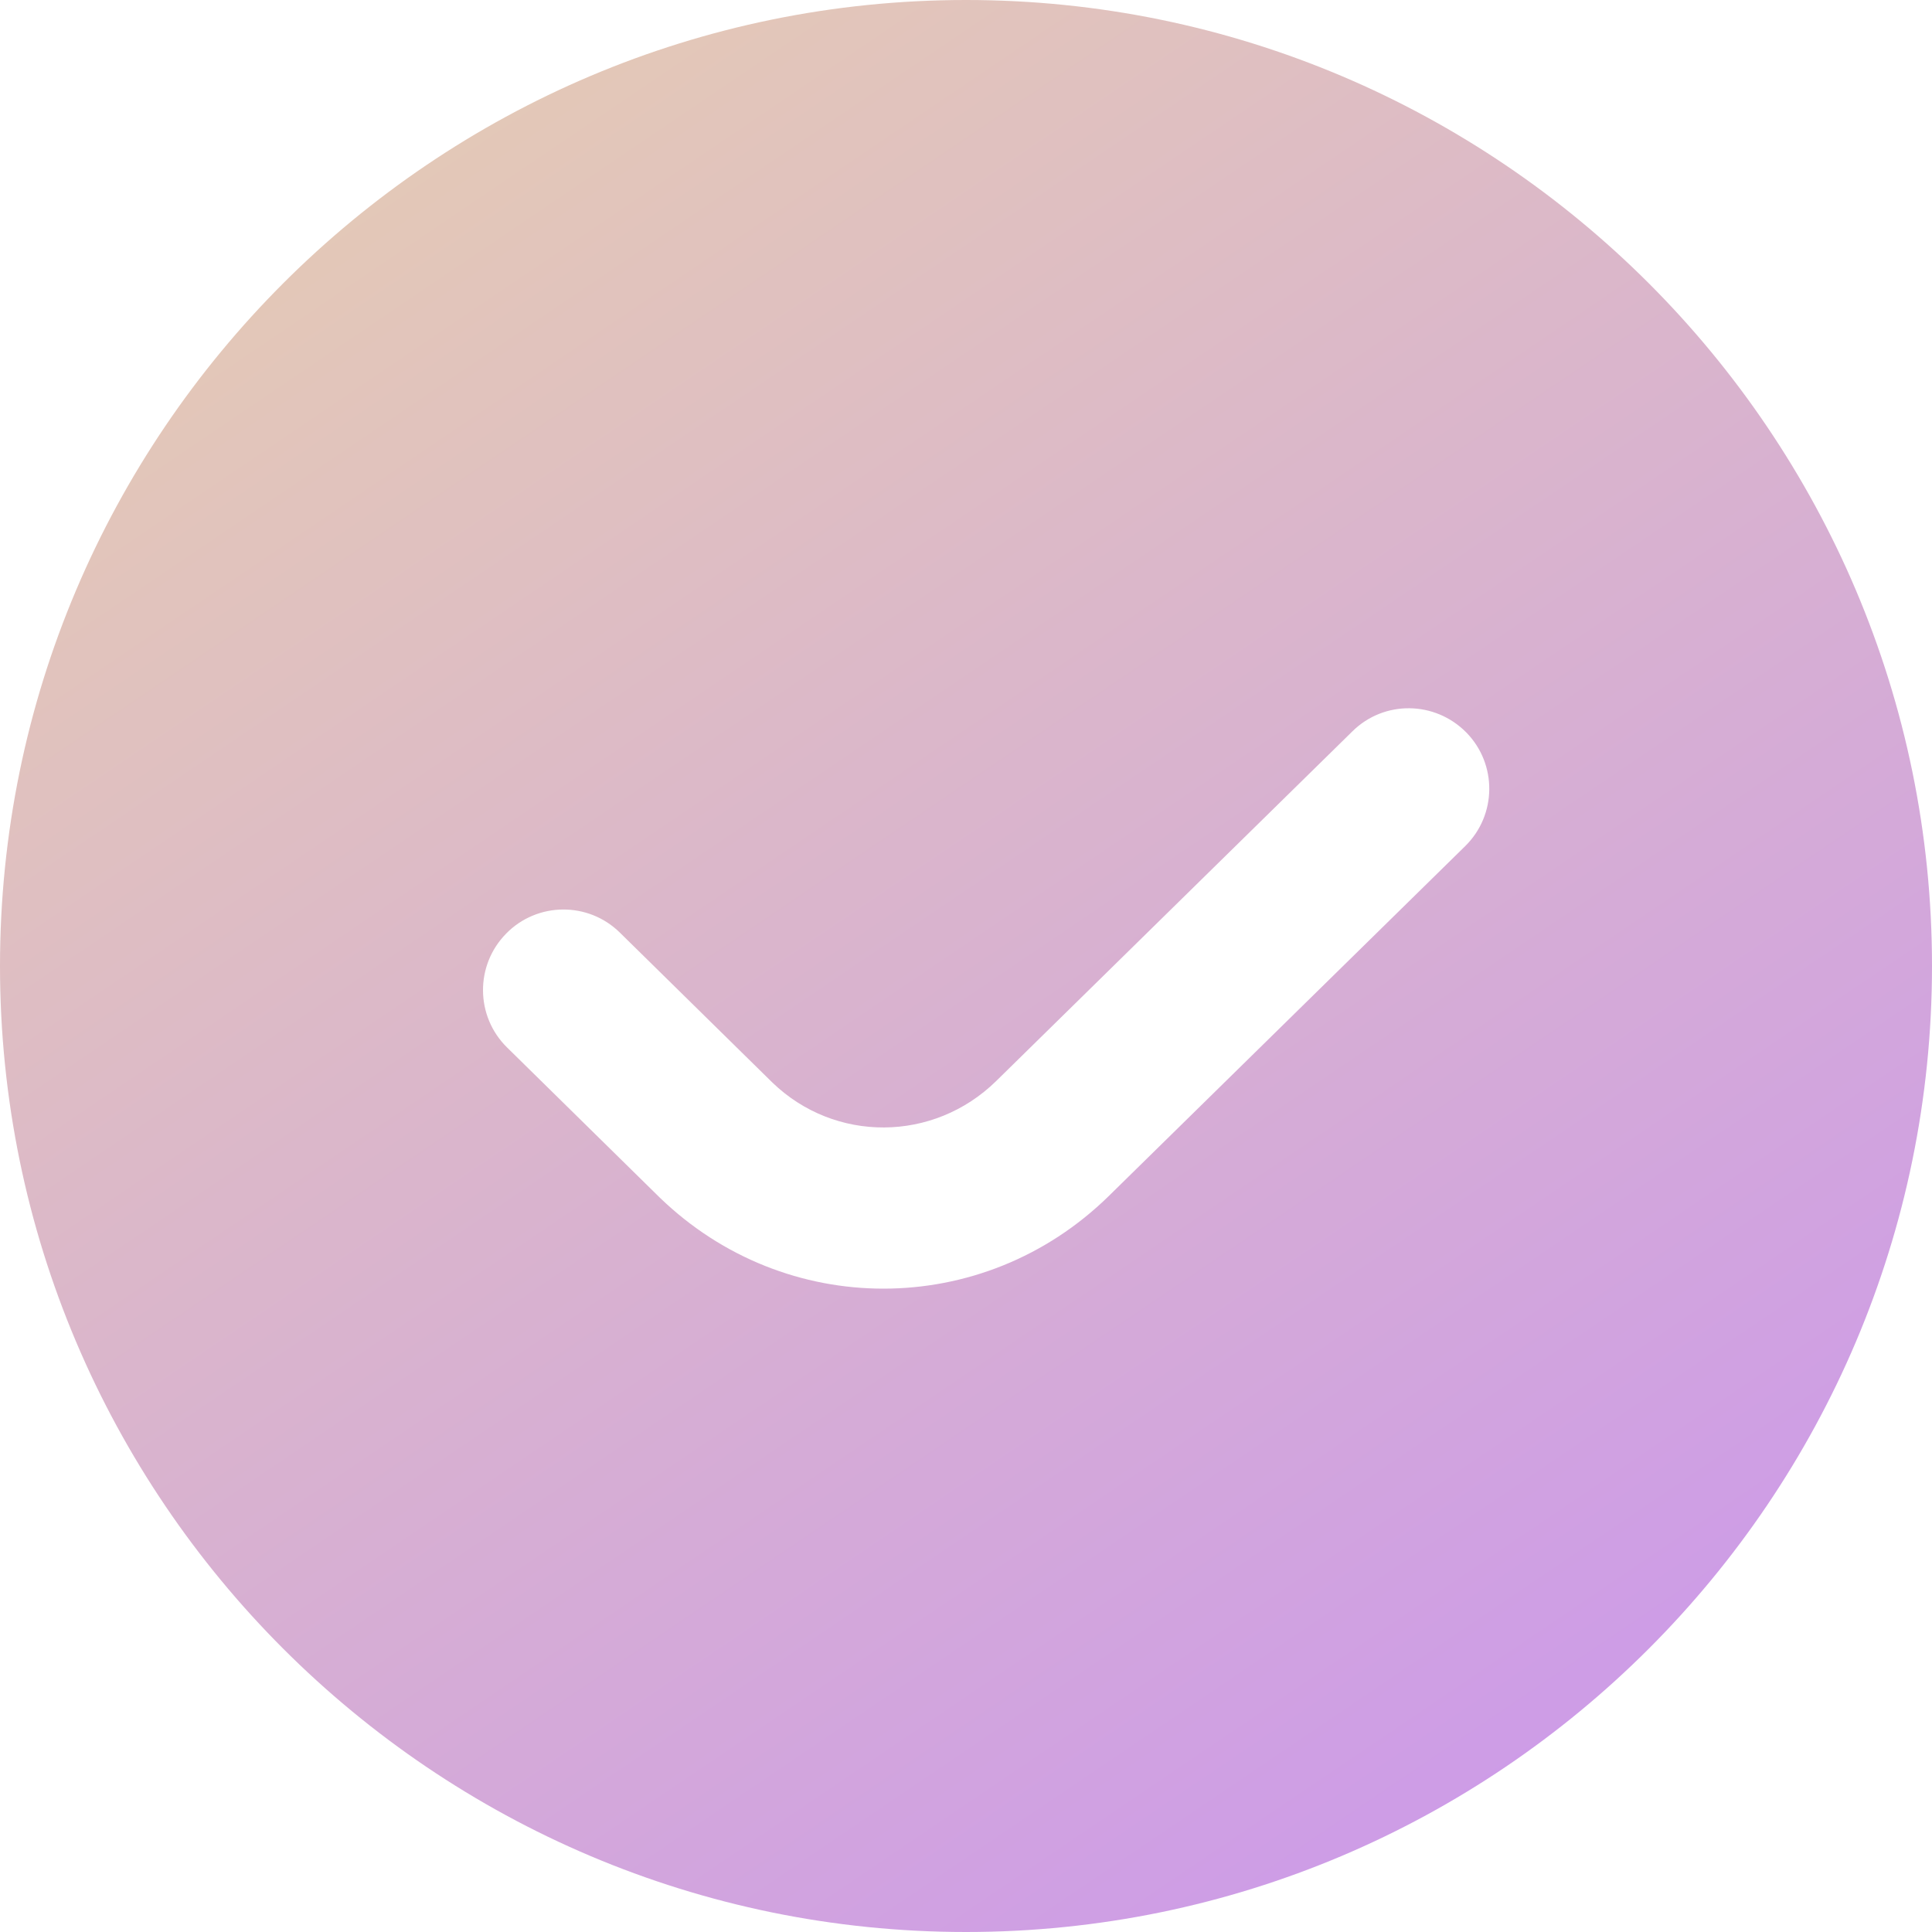 <svg width="24" height="24" viewBox="0 0 24 24" fill="none" xmlns="http://www.w3.org/2000/svg">
<path d="M12 0C5.383 0 0 5.383 0 12C0 18.617 5.383 24 12 24C18.617 24 24 18.617 24 12C24 5.383 18.617 0 12 0ZM18.2 10.512L13.774 14.857C12.991 15.625 11.983 16.008 10.974 16.008C9.976 16.008 8.978 15.632 8.198 14.879L6.299 13.012C5.905 12.625 5.9 11.992 6.287 11.598C6.673 11.203 7.308 11.198 7.701 11.586L9.594 13.447C10.37 14.197 11.595 14.193 12.375 13.429L16.8 9.085C17.193 8.697 17.824 8.704 18.214 9.098C18.601 9.492 18.595 10.125 18.2 10.512Z" fill="url(#paint0_linear_1_2875)"/>
<defs>
<linearGradient id="paint0_linear_1_2875" x1="6.167" y1="-2.021" x2="24.76" y2="25.462" gradientUnits="userSpaceOnUse">
<stop stop-color="#E6CDB2"/>
<stop offset="1" stop-color="#C891F3"/>
</linearGradient>
</defs>
</svg>
